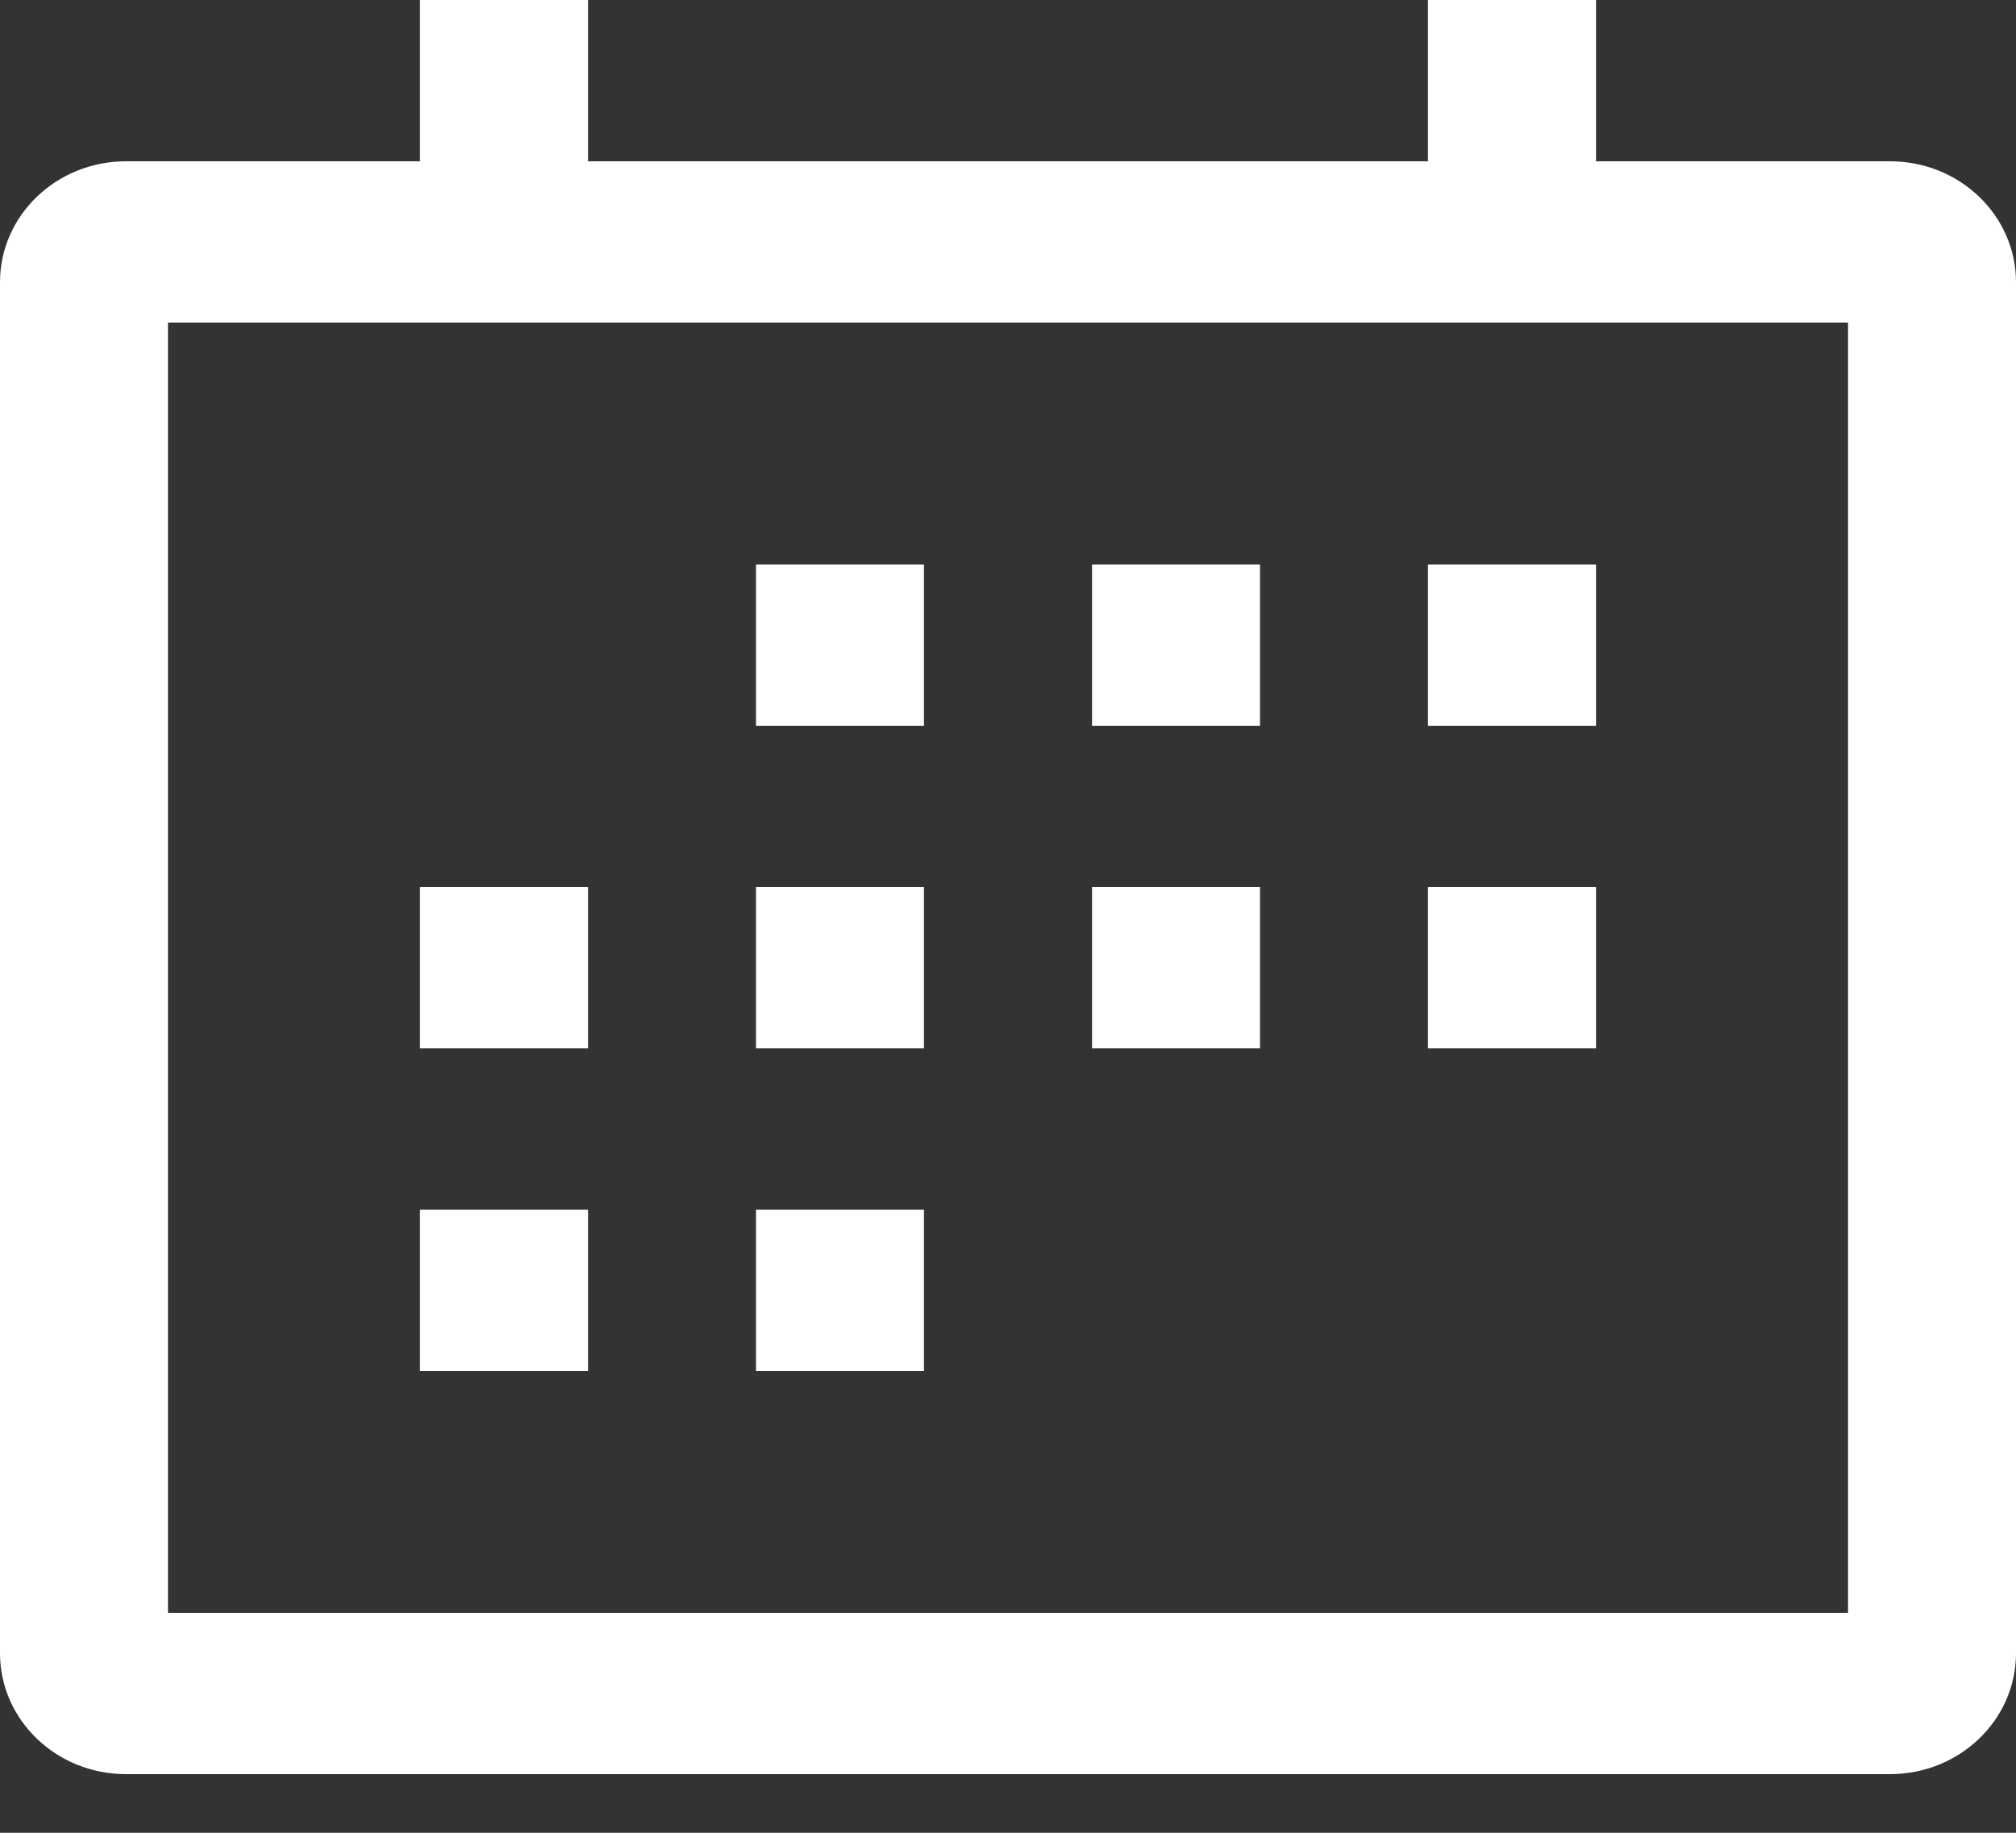 <svg xmlns="http://www.w3.org/2000/svg" xmlns:xlink="http://www.w3.org/1999/xlink" width="22" height="20" viewBox="0 0 22 20">
    <rect x="0" y="0" width="22" height="20" fill="#333333" stroke="none"/>
    <defs>
        <path id="a" d="M17.417 1.76h3.208c.76 0 1.375.591 1.375 1.32v14.96c0 .729-.616 1.32-1.375 1.32H1.375C.615 19.36 0 18.769 0 18.04V3.08c0-.729.616-1.32 1.375-1.32h3.208V0h1.834v1.76h9.166V0h1.834v1.76zM1.833 3.52V17.6h18.334V3.52H1.833zm2.75 6.16h1.834v1.76H4.583V9.68zm0 3.52h1.834v1.76H4.583V13.2zM8.25 6.16h1.833v1.76H8.25V6.16zm0 3.52h1.833v1.76H8.25V9.68zm0 3.52h1.833v1.76H8.25V13.2zm3.667-7.04h1.833v1.76h-1.833V6.16zm0 3.52h1.833v1.76h-1.833V9.68zm3.666-3.52h1.834v1.76h-1.834V6.16zm0 3.52h1.834v1.76h-1.834V9.68z"/>
    </defs>
    <g fill="none" fill-rule="nonzero">
        <path d="M0 .88h22V22H0z"/>
        <use fill="#FFF" xlink:href="#a"/>
    </g>
</svg>
